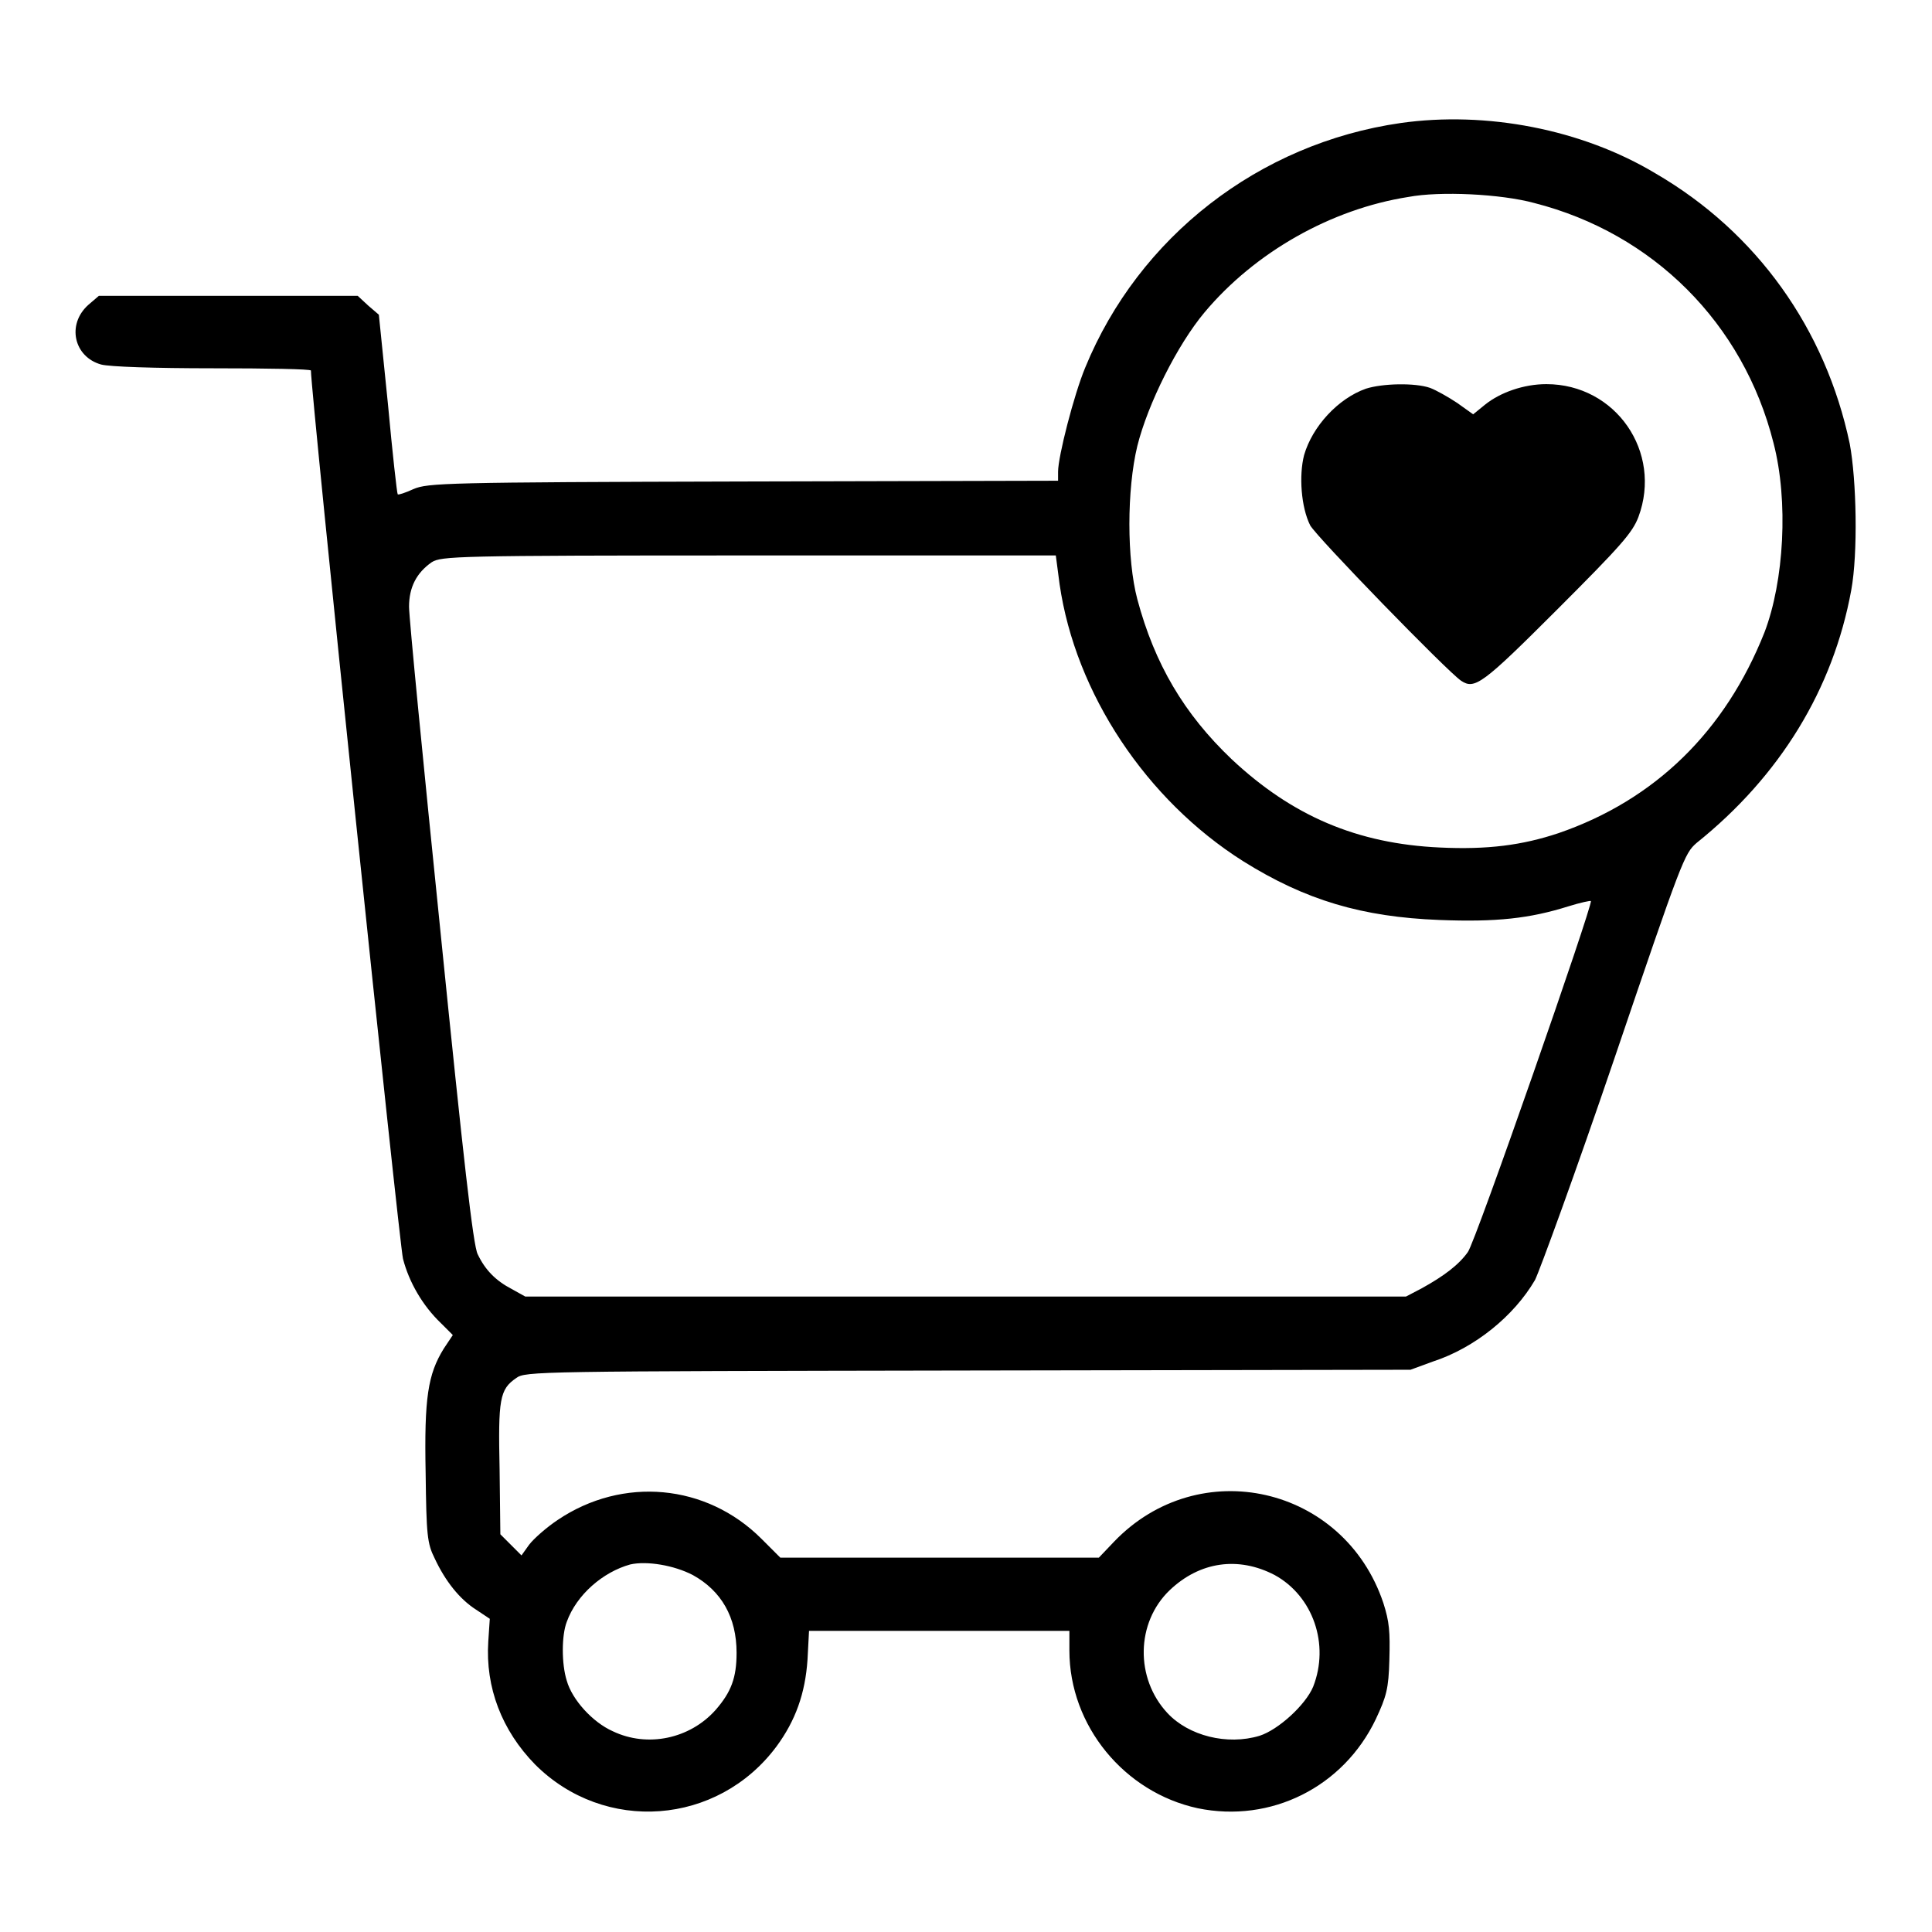 <?xml version="1.0" encoding="utf-8"?>
<!-- Svg Vector Icons : http://www.onlinewebfonts.com/icon -->
<!DOCTYPE svg PUBLIC "-//W3C//DTD SVG 1.1//EN" "http://www.w3.org/Graphics/SVG/1.1/DTD/svg11.dtd">
<svg version="1.1" xmlns="http://www.w3.org/2000/svg" xmlns:xlink="http://www.w3.org/1999/xlink" x="0px" y="0px" viewBox="0 0 256 256" enable-background="new 0 0 256 256" xml:space="preserve">
<g><g><g><path fill="#000000" d="M185.6,16.3c-18.8,2.7-34.7,15.1-41.8,32.4c-1.5,3.6-3.6,11.8-3.6,13.8v1.2l-41.7,0.1c-39.6,0.1-41.8,0.2-43.7,1c-1.1,0.5-2,0.8-2.1,0.7s-0.7-5.5-1.3-12l-1.2-11.8l-1.4-1.2l-1.4-1.3H30.2H13.1l-1.4,1.2c-2.9,2.6-1.9,6.9,1.7,7.9c1.1,0.3,7.1,0.5,14.8,0.5c7.2,0,13,0.1,13,0.3c0,3,11.7,115.7,12.2,117.7c0.8,3.1,2.6,6.2,5,8.5l1.6,1.6l-1.2,1.8c-2.1,3.4-2.6,6.5-2.4,16.5c0.1,8.2,0.2,9.3,1.2,11.3c1.4,3,3.3,5.4,5.5,6.8l1.8,1.2l-0.2,3c-0.4,6.1,1.8,11.8,6.2,16.3c9.2,9.2,24.2,8.1,32-2.4c2.5-3.4,3.8-7,4.1-11.5l0.2-3.8h17.2h17.3v2.6c0,10,7.3,18.8,17,20.9c9.7,2,19.3-2.8,23.6-11.8c1.4-3,1.7-4,1.8-7.9c0.1-3.7,0-5-0.8-7.5c-5.2-15.5-24.4-19.9-35.7-8.1l-2,2.1h-21.1h-21.1l-2.5-2.5c-7.3-7.3-18.4-8.3-27-2.5c-1.5,1-3.2,2.5-3.8,3.3l-1,1.4l-1.4-1.4l-1.4-1.4l-0.1-8.6c-0.2-9.3,0-10.6,2.2-12.1c1.2-0.9,2.7-0.9,59.9-1l58.6-0.1l3-1.1c5.5-1.8,10.7-6,13.5-10.8c0.6-1.2,5.4-14.3,10.5-29.3c9-26.5,9.3-27.2,10.9-28.6c11.1-8.9,18.1-20.4,20.5-33.5c0.9-4.9,0.7-14.6-0.2-19.4c-3.2-15.2-12.3-28-25.7-35.8C209.6,17.1,196.9,14.7,185.6,16.3z M203.3,26.9c15.7,4,27.7,15.9,31.7,31.8c2,7.7,1.4,18.3-1.2,25.1c-5.2,13.1-14.5,22.2-27.3,26.6c-4.8,1.6-9.4,2.2-15.7,1.9c-11-0.5-19.6-4.2-27.6-11.7c-6.3-6-10.2-12.6-12.5-21.2c-1.4-5.3-1.4-14.5,0-20.3c1.4-5.6,5.3-13.4,8.9-17.7c6.7-8,16.8-13.7,27-15.3C190.8,25.3,198.9,25.7,203.3,26.9z M140.4,77.4c2.1,14.5,11.5,28.6,24.3,36.7c8.3,5.2,15.8,7.4,26,7.8c7.6,0.3,12-0.2,17.1-1.8c1.6-0.5,3-0.8,3-0.7c0.3,0.4-15.3,45.2-16.3,46.5c-1.2,1.7-3.2,3.2-6.1,4.8l-2.1,1.1h-58.4H69.6l-1.8-1c-2.1-1.1-3.5-2.5-4.5-4.6c-0.6-1.1-1.9-12.7-4.9-42.4c-2.3-22.5-4.2-42-4.2-43.4c0-2.6,1-4.5,3-5.9c1.3-0.8,3-0.9,42-0.9h40.7L140.4,77.4z M91.8,208.7c3.8,2.1,5.8,5.6,5.8,10.3c0,3.3-0.7,5.2-2.8,7.6c-3.4,3.8-9,5-13.6,2.8c-2.7-1.2-5.4-4.2-6.1-6.7c-0.7-2.2-0.7-6,0-7.8c1.3-3.6,4.8-6.6,8.4-7.6C85.7,206.8,89.3,207.4,91.8,208.7z M168.9,208.7c5.1,2.8,7.3,9.2,5.1,14.8c-1,2.4-4.6,5.7-7.1,6.5c-4.3,1.3-9.4,0-12.2-3c-4.3-4.6-4.2-12,0.3-16.3C159,206.9,164.1,206.2,168.9,208.7z"/><path fill="#000000" d="M181,51.5c-3.7,1.3-7.1,5-8.2,8.8c-0.7,2.7-0.4,6.9,0.8,9.3c0.8,1.5,18.2,19.4,20,20.6c1.8,1.2,2.8,0.5,12.7-9.4c8.5-8.5,10-10.2,10.8-12.3c3.2-8.6-3-17.6-12.2-17.6c-3,0-6.1,1.1-8.1,2.7l-1.6,1.3l-2.1-1.5c-1.2-0.8-2.8-1.7-3.6-2C187.5,50.7,183.2,50.8,181,51.5z"/></g></g></g>
</svg>